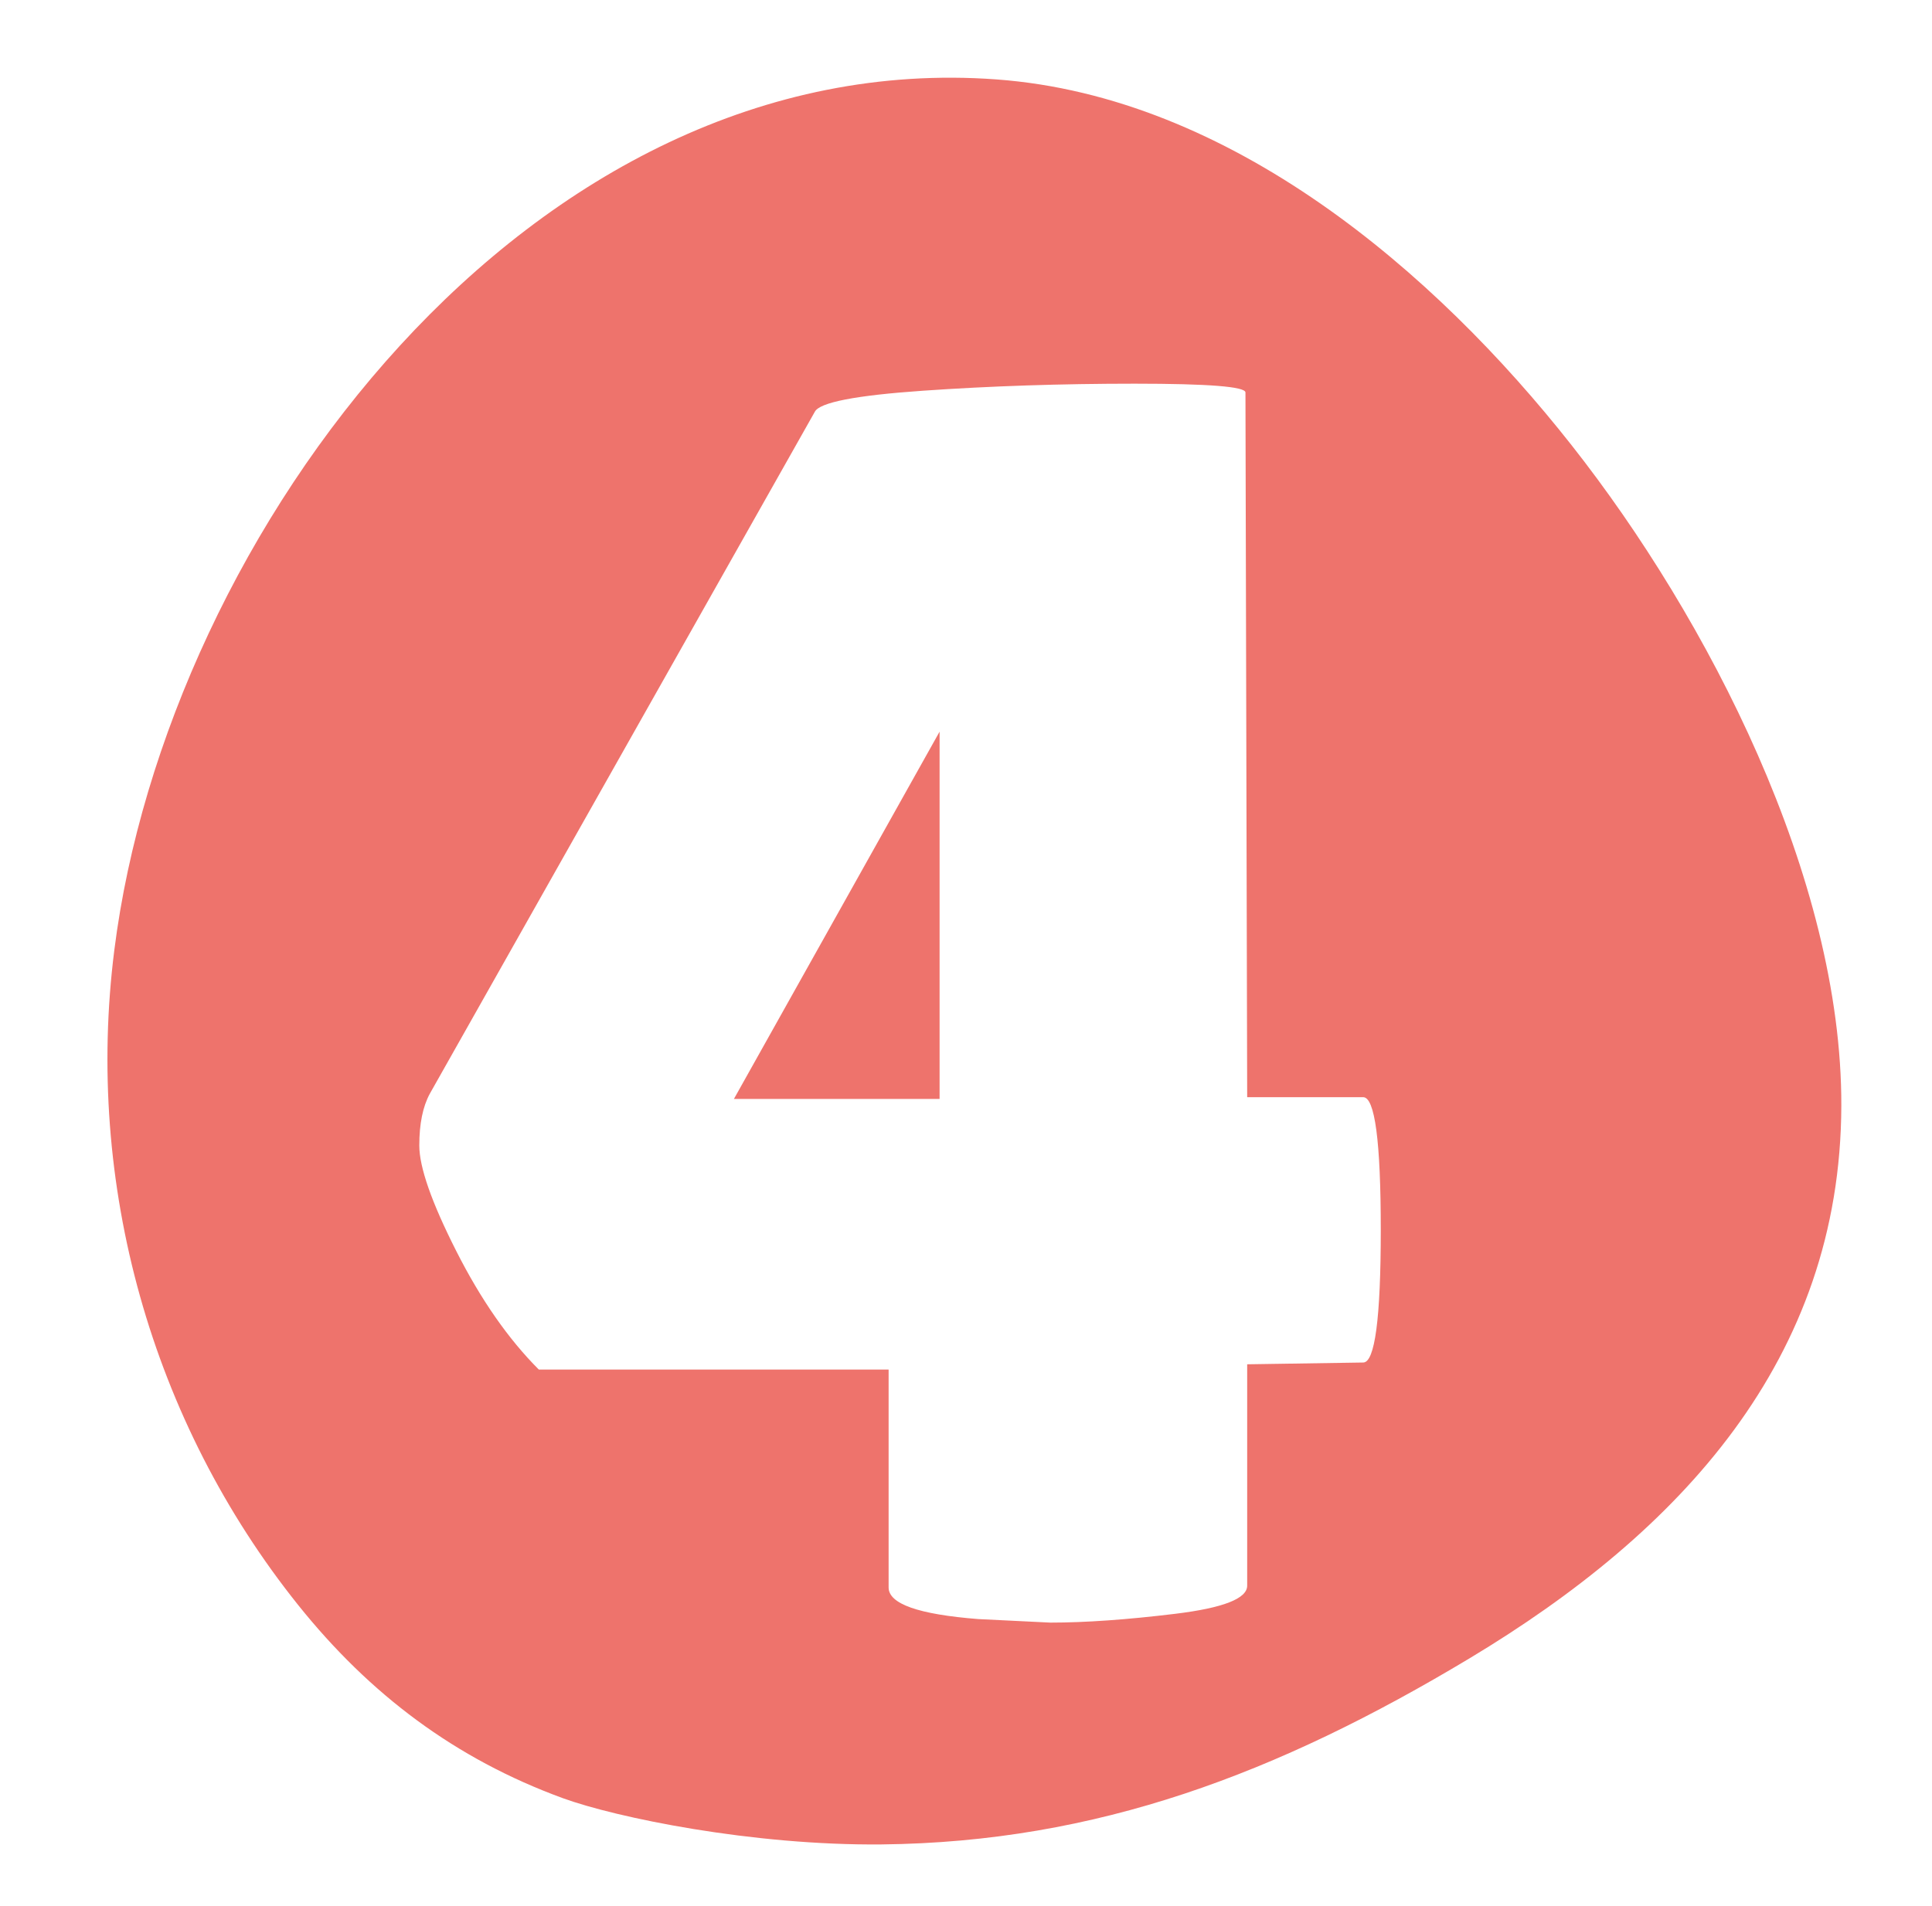 <?xml version="1.0" encoding="utf-8"?>
<!-- Generator: Adobe Illustrator 16.0.0, SVG Export Plug-In . SVG Version: 6.00 Build 0)  -->
<!DOCTYPE svg PUBLIC "-//W3C//DTD SVG 1.1//EN" "http://www.w3.org/Graphics/SVG/1.1/DTD/svg11.dtd">
<svg version="1.1" id="Layer_1" xmlns="http://www.w3.org/2000/svg" xmlns:xlink="http://www.w3.org/1999/xlink" x="0px" y="0px"
	 width="76px" height="75px" viewBox="0 0 76 75" enable-background="new 0 0 76 75" xml:space="preserve">
<g>
	<path fill="#EE736C" d="M22.134,70.752c2.115,0.771,7.468,1.871,12.547,1.822c8.464-0.09,15.574-2.785,23.133-7.326
		c8.265-4.967,14.591-11.746,14.619-21.74c0.025-8.957-5.242-19.176-10.613-25.993C56.433,10.675,48.405,3.802,39.2,3.125
		C20.831,1.771,6.566,20.984,4.498,37.377c-1.165,9.197,1.448,18.548,7.231,25.777C14.542,66.666,17.899,69.201,22.134,70.752z
		 M16.909,43.033l15.143-26.829c0.184-0.369,1.602-0.646,4.252-0.83c2.65-0.184,5.428-0.277,8.332-0.277
		c2.904,0,4.357,0.116,4.357,0.346l0.068,27.729h4.564c0.459,0,0.691,1.74,0.691,5.219c0,3.482-0.232,5.221-0.691,5.221l-4.564,0.07
		v8.711c0,0.508-0.945,0.877-2.835,1.107c-1.891,0.23-3.526,0.346-4.909,0.346l-2.835-0.139c-2.351-0.184-3.526-0.598-3.526-1.244
		v-8.574h-13.76c-1.199-1.199-2.282-2.754-3.25-4.668c-0.968-1.912-1.452-3.295-1.452-4.148
		C16.494,44.221,16.632,43.541,16.909,43.033z"/>
	<polygon fill="#EE736C" points="36.961,28.789 28.871,43.24 36.961,43.24 	"/>
</g>
</svg>
